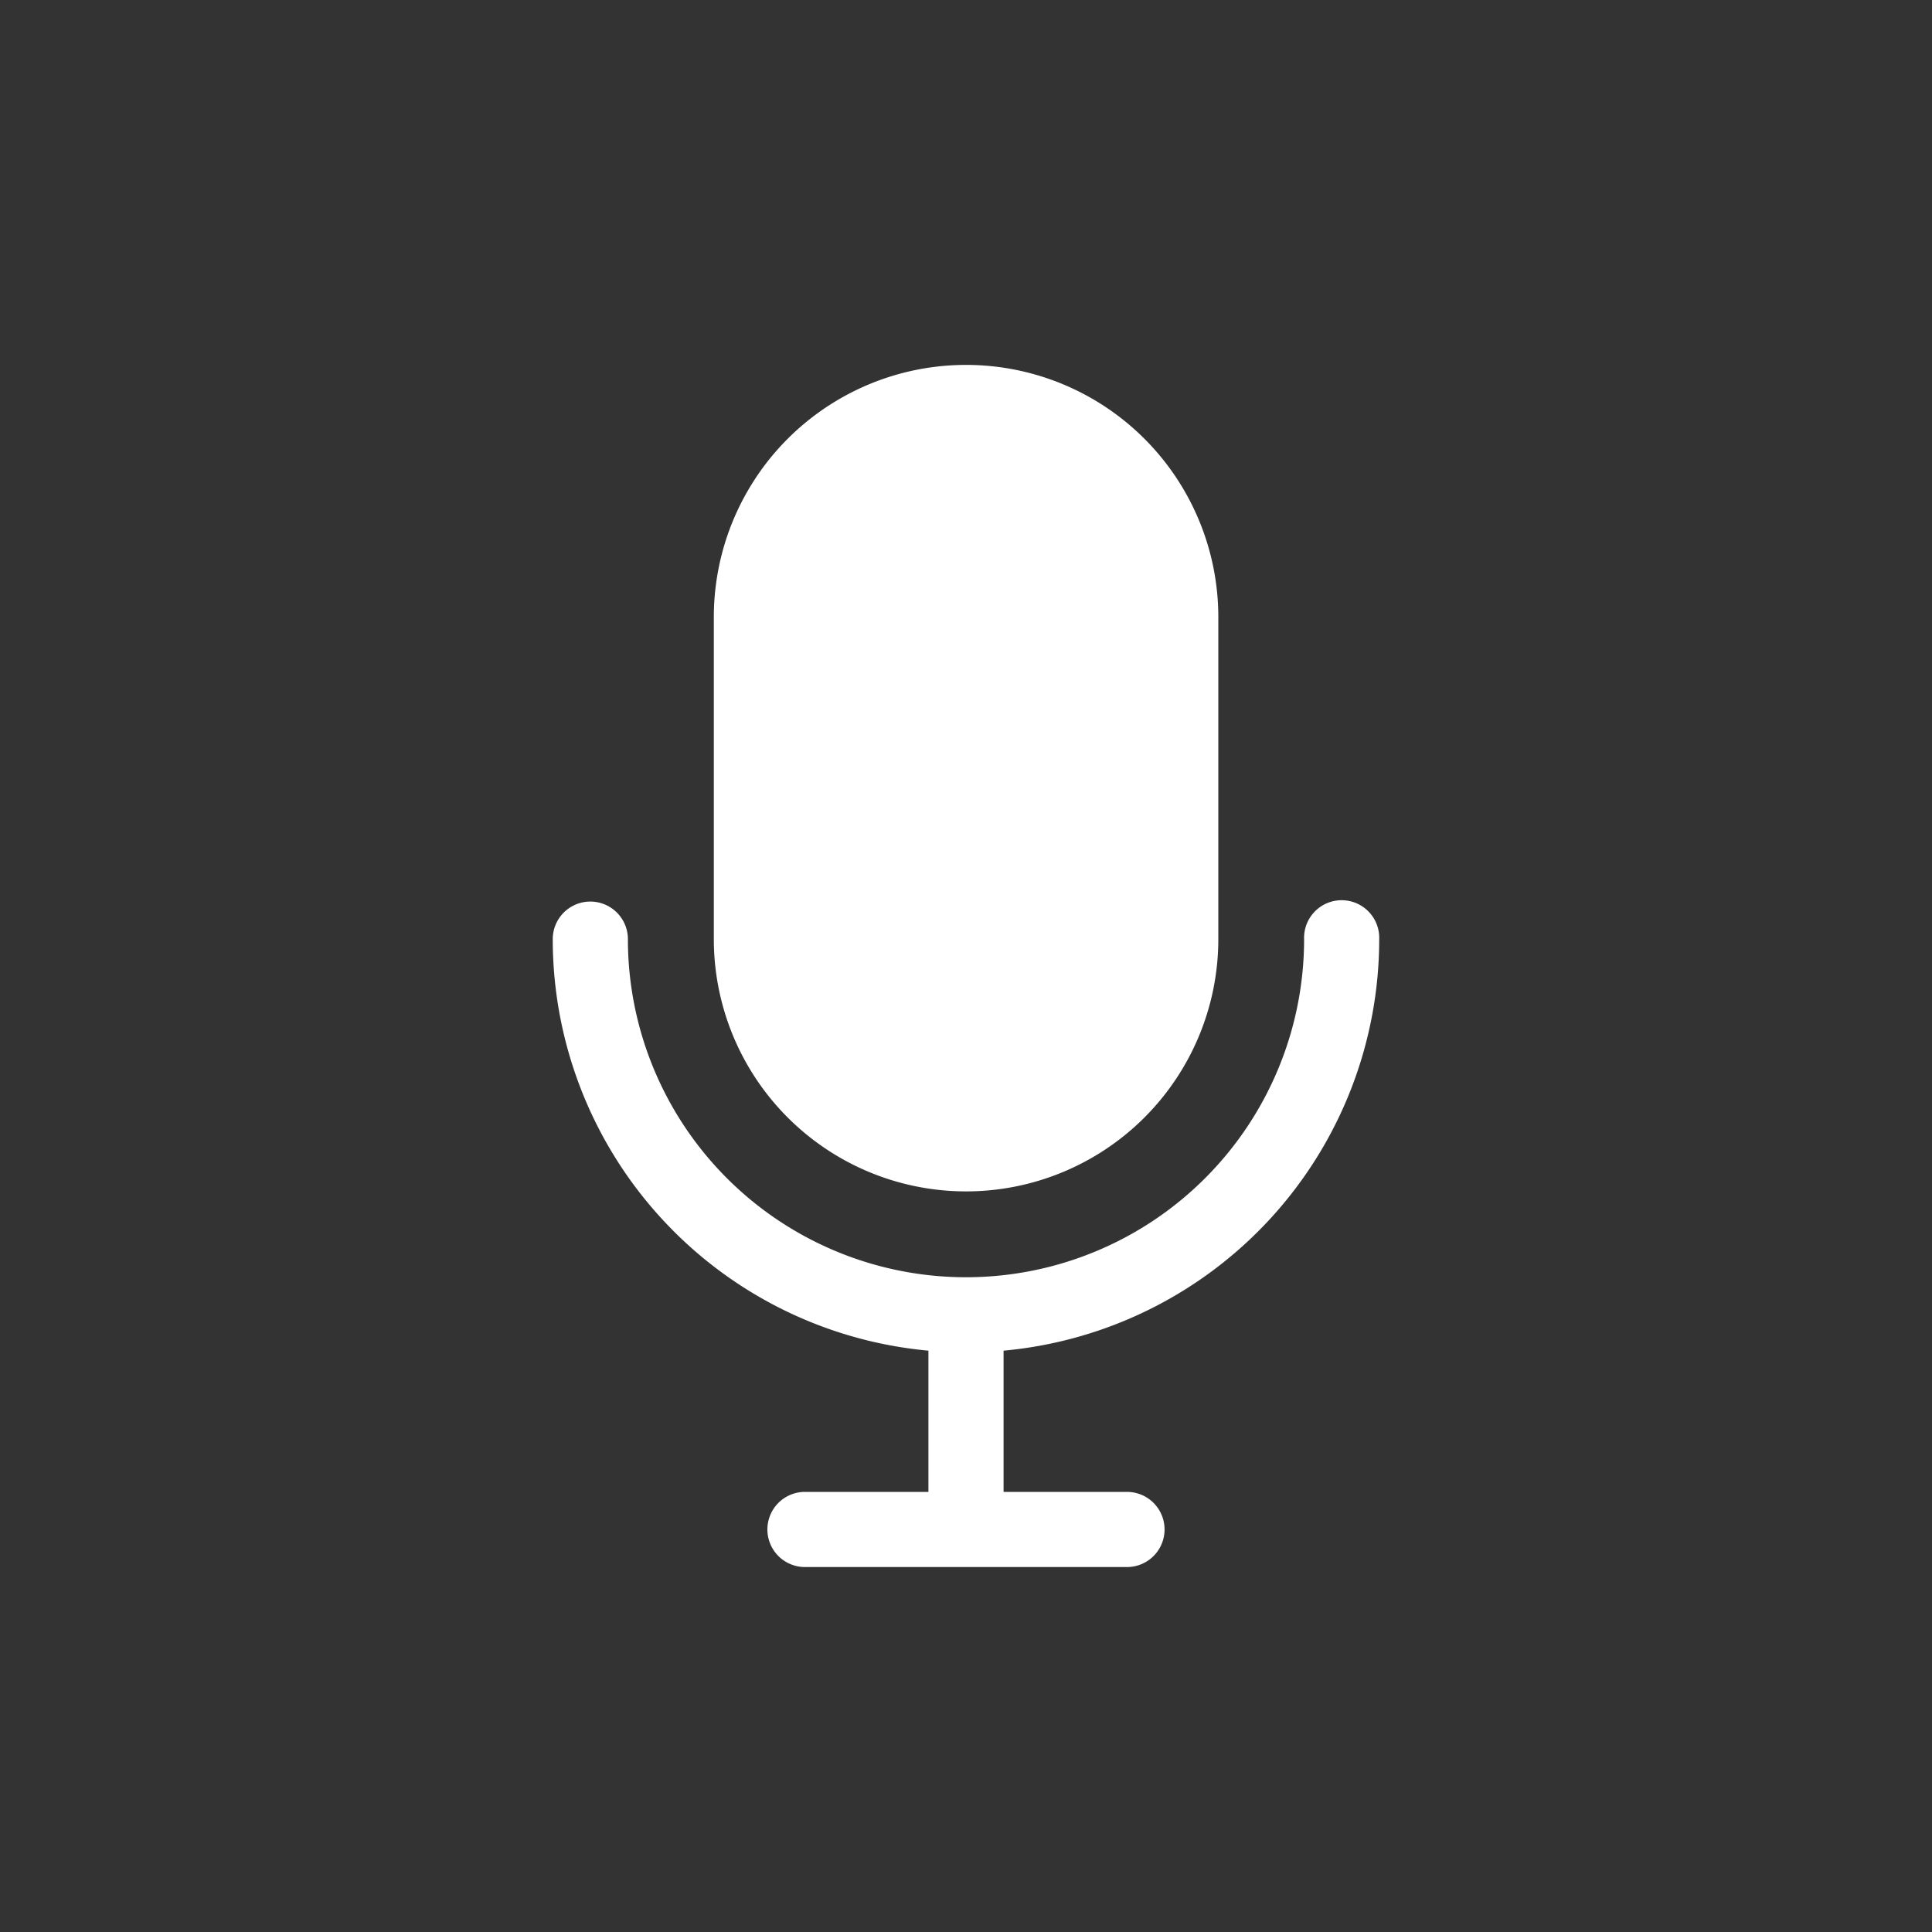 <svg width="40" height="40" viewBox="0 0 40 40" fill="none" xmlns="http://www.w3.org/2000/svg"><rect x="0" y="0" width="40" height="40" fill="#333333" stroke="none"/><path fill-rule="evenodd" clip-rule="evenodd" d="M20.002 7.555a5.222 5.222 0 00-5.223 5.222v6.667a5.222 5.222 0 0010.445 0v-6.667a5.222 5.222 0 00-5.222-5.222zM20 26.444h.002a7 7 0 006.998-7 .778.778 0 111.555 0 8.556 8.556 0 01-7.777 8.52v2.924h2.555a.778.778 0 110 1.556h-6.667a.778.778 0 010-1.556h2.556v-2.924a8.557 8.557 0 01-7.778-8.52.778.778 0 111.556 0 7 7 0 007 7z" fill="#fff"/></svg>